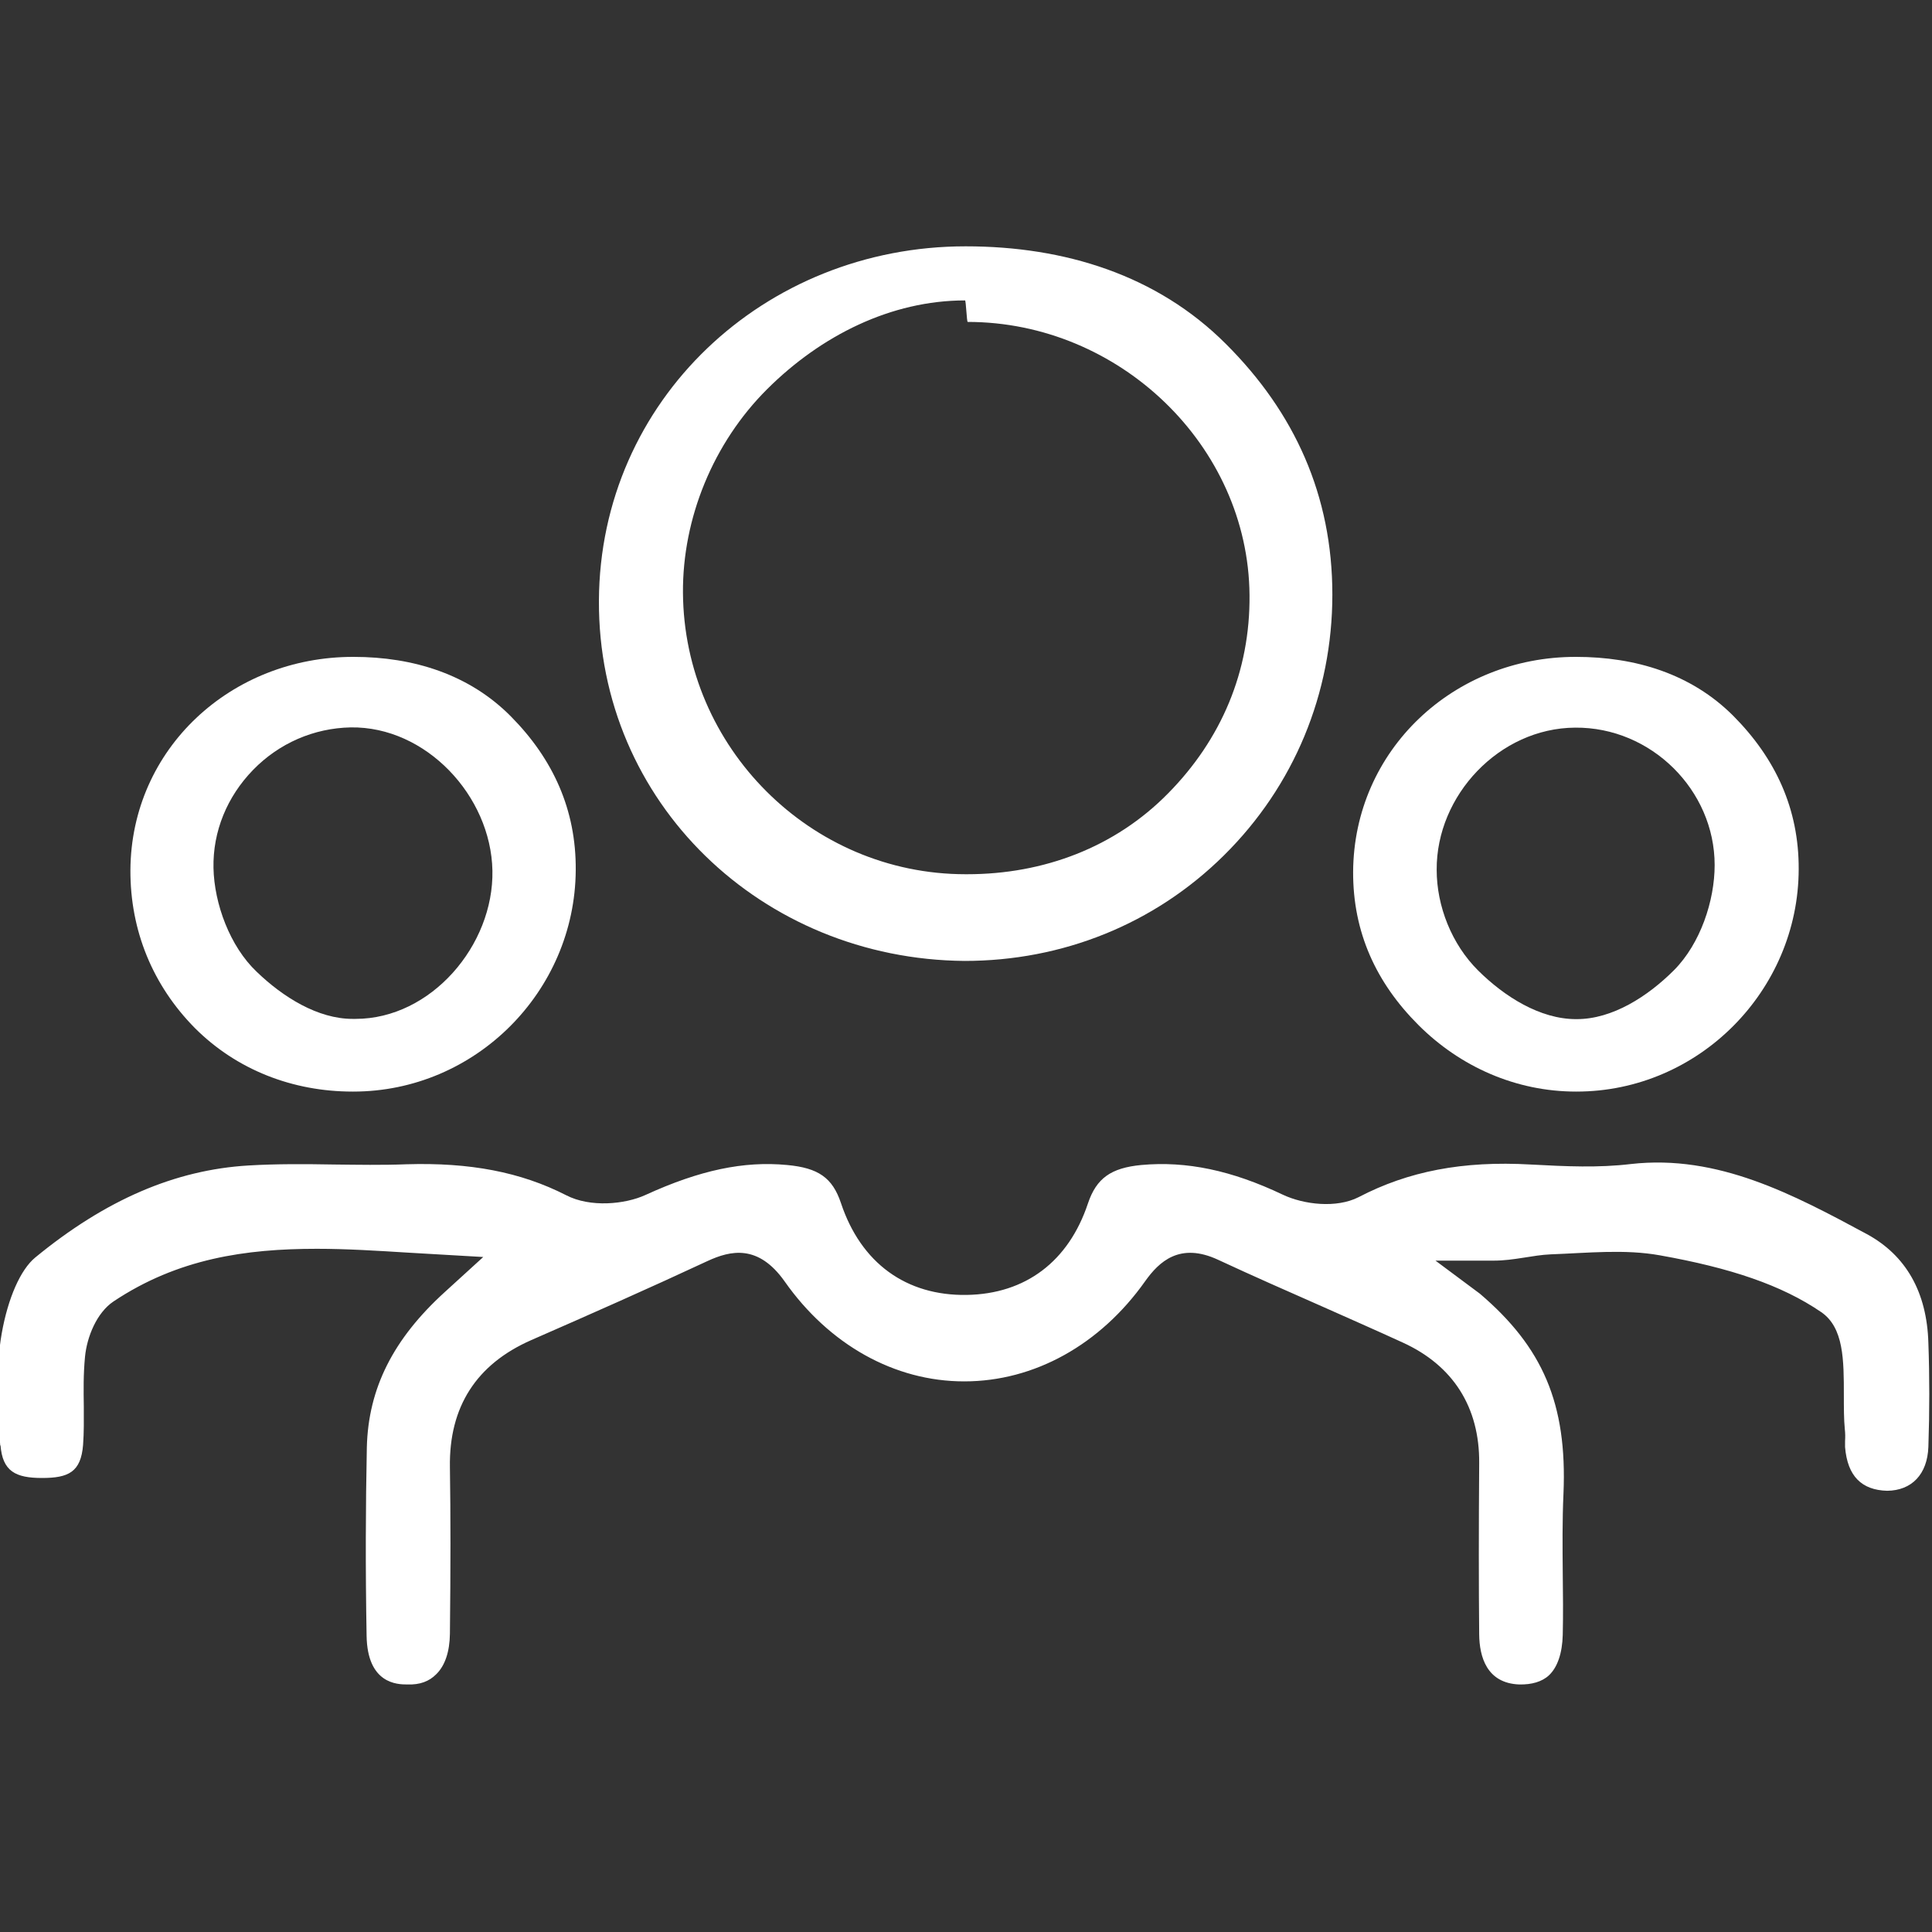 <?xml version="1.0" encoding="utf-8"?>
<!-- Generator: Adobe Illustrator 19.0.0, SVG Export Plug-In . SVG Version: 6.00 Build 0)  -->
<svg version="1.1" id="Layer_1" xmlns="http://www.w3.org/2000/svg" xmlns:xlink="http://www.w3.org/1999/xlink" x="0px" y="0px"
	 viewBox="0 0 800 800" style="enable-background:new 0 0 800 800;" xml:space="preserve">
<rect x="0" y="0" width="800" height="800" fill="#333333" stroke="none"/>
<style type="text/css">
	.st0{fill:#FFFFFF;}
</style>
<g id="XMLID_1123_">
	<path id="XMLID_1317_" class="st0" d="M773,511c-30.3-16.3-61.6-33.1-97.7-29c-13.4,1.6-26.7,1-41.5,0.2
		c-28.1-1.6-50.7,2.8-71.2,13.5c-9.2,4.7-22.7,3.1-31.4-1c-21.2-10.1-39.9-14-58.6-12.3c-12.6,1.2-18.6,5.5-22.1,15.9
		c-8,24-25.8,37.5-50.2,37.9c-25,0.4-43.8-13.1-52.1-38.1c-3.5-10.4-9.3-14.5-22.3-15.7c-17.9-1.7-36.1,2.1-58.6,12.4
		c-8.5,3.9-22.9,5.3-32.9,0.1c-18.8-9.6-39.8-13.6-66.1-12.8c-10,0.4-20.2,0.2-30,0.1c-11.7-0.2-23.7-0.3-35.4,0.4
		c-30.4,1.8-59.2,14.2-88.3,38.1c-6.1,5-11.3,16.8-13.9,31.5c-2.6,14.8-1.6,31-0.6,46.6l0.1-0.5C1,609.3,6.5,612,17.4,612
		c0,0,0,0,0,0c10.9,0,16.1-2.4,17-13.7c0.4-5.6,0.3-9.8,0.3-15.8c-0.1-6.9-0.2-13.4,0.5-20.7c0.8-8.2,4.8-18.2,11.8-22.9
		c26.7-17.8,54.8-21.8,84.2-21.8c12.4,0,25,0.8,37.9,1.6l31,1.8l-15.8,14.4c-21.5,19.5-31.8,40-32.4,64.4c-0.5,24.5-0.6,50-0.1,78
		c0.3,20,12.8,20.2,16.8,20.2c5.3,0.2,9.1-1.3,12-4.2c3.7-3.6,5.6-9.4,5.7-16.8c0.3-27.6,0.3-48.9,0-69
		c-0.4-24.9,10.9-42.6,33.7-52.6c24.9-10.9,49.1-21.6,72.9-32.7c9.7-4.5,21.1-7,32,8.4c18.4,26.2,45.5,41.4,74.3,41.4
		c0,0,0.1,0,0.1,0c29,0,56.3-15.2,74.9-41.5c5.7-8,14.3-16.3,30.3-8.8c14.2,6.6,28.5,12.9,42.8,19.2c11.2,5,22.4,9.9,33.5,15
		c20.9,9.5,31.9,26.8,31.7,50c-0.2,27.7-0.2,50.2,0,70.9c0.1,9.2,3.1,20.2,16.6,20.7c5.1,0.1,9.4-1.1,12.3-3.8
		c3.5-3.3,5.5-9.1,5.7-16.7c0.2-8.6,0.1-17.1,0-25.7c-0.1-10.7-0.2-21.8,0.3-32.8c1.6-37.4-8.7-60.7-34.6-82.8L594.4,522h24.2
		c8.3,0,16.1-2.3,23.5-2.6c15.8-0.6,30.7-2.2,45.2,0.4c29.2,5.2,50.4,12.3,66.8,23.5c9.4,6.4,9.4,19.9,9.4,34.5c0,5,0,10,0.4,14
		c0.2,1.7,0.2,3.3,0.1,4.9c0,0.8,0,1.7,0,2.5c1,12.1,6.9,17.8,17.4,18.1c10.3-0.1,16.7-6.9,17.1-18.2c0.5-14.7,0.5-29.2,0-43
		C797.9,535,789.2,519.8,773,511z"/>
	<path id="XMLID_1334_" class="st0" d="M399.4,397.9c40.5,0,78.6-15.2,107.4-43.7c29-28.7,44.9-67,44.9-108
		c0-41-15.6-75.4-44.1-103.8c-28.5-28.5-66.7-40.4-107.7-40.4c0,0-0.1,0-0.1,0c-83.3,0-151.4,63.8-151.8,146.7
		C247.6,332.4,315.5,397.2,399.4,397.9z M317.7,161.1c22.3-22.2,51.3-36.7,81.9-36.7c0.4,0,0.7,8.9,1.1,8.9
		c62.7,0,116.2,51.2,116.7,113.1c0.3,31.6-11.7,59.8-33.7,82.1c-22,22.4-51.6,33.5-83.2,33.5c-0.2,0-0.5,0-0.7,0
		c-64.2,0-116.6-52.6-117-116.6C282.6,214.6,295.3,183.4,317.7,161.1z"/>
	<path id="XMLID_1378_" class="st0" d="M146.3,452c50.5,0,91.8-41.4,92.1-91.7c0.2-25-9.4-46-26.8-63.6
		c-17.3-17.5-40.5-24.7-65.2-24.7c-0.1,0-0.2,0-0.2,0c-50.5,0-91.9,38-92.2,88.3c-0.1,25.1,9.3,47.8,26.7,65.4
		C98,443,121.2,452,146,452C146.1,452,146.2,452,146.3,452z M88.4,359.4c-0.3-15.1,5.6-29.5,16.4-40.6
		c10.8-11.1,25.2-17.3,40.4-17.6c31.1-0.5,58.1,28.3,58.7,59.3c0.6,30.9-25.4,61.4-56.7,61.4c-0.4,0-0.8,0-1.2,0
		c-14.4,0-28.8-9-39.7-19.5C95.2,391.9,88.7,374.2,88.4,359.4z"/>
	<path id="XMLID_1408_" class="st0" d="M587.3,424.4c17.4,17.4,40.5,27.6,65.3,27.6c0.1,0,0.1,0,0.2,0c50.6,0,91.9-41.8,92-92.1
		c0.1-25-9.6-45.9-27.1-63.5C700.3,279,677.2,272,652.6,272c-0.1,0-0.1,0-0.2,0c-50.5,0-91.8,38.6-92.1,89
		C560.2,386,569.8,406.9,587.3,424.4z M652.2,301.3c31.5-0.3,57.8,25.9,57.8,56.9v0v0v0c0,14.8-5.9,32.5-16.8,43.5
		c-10.9,10.9-25.5,20.3-40.3,20.3c-0.1,0-0.2,0-0.3,0c-14.9,0-29.6-9.3-40.5-20.1c-11-10.9-17.2-26.7-17.2-41.7
		C594.7,329.3,620.9,301.5,652.2,301.3z"/>
</g>
</svg>
